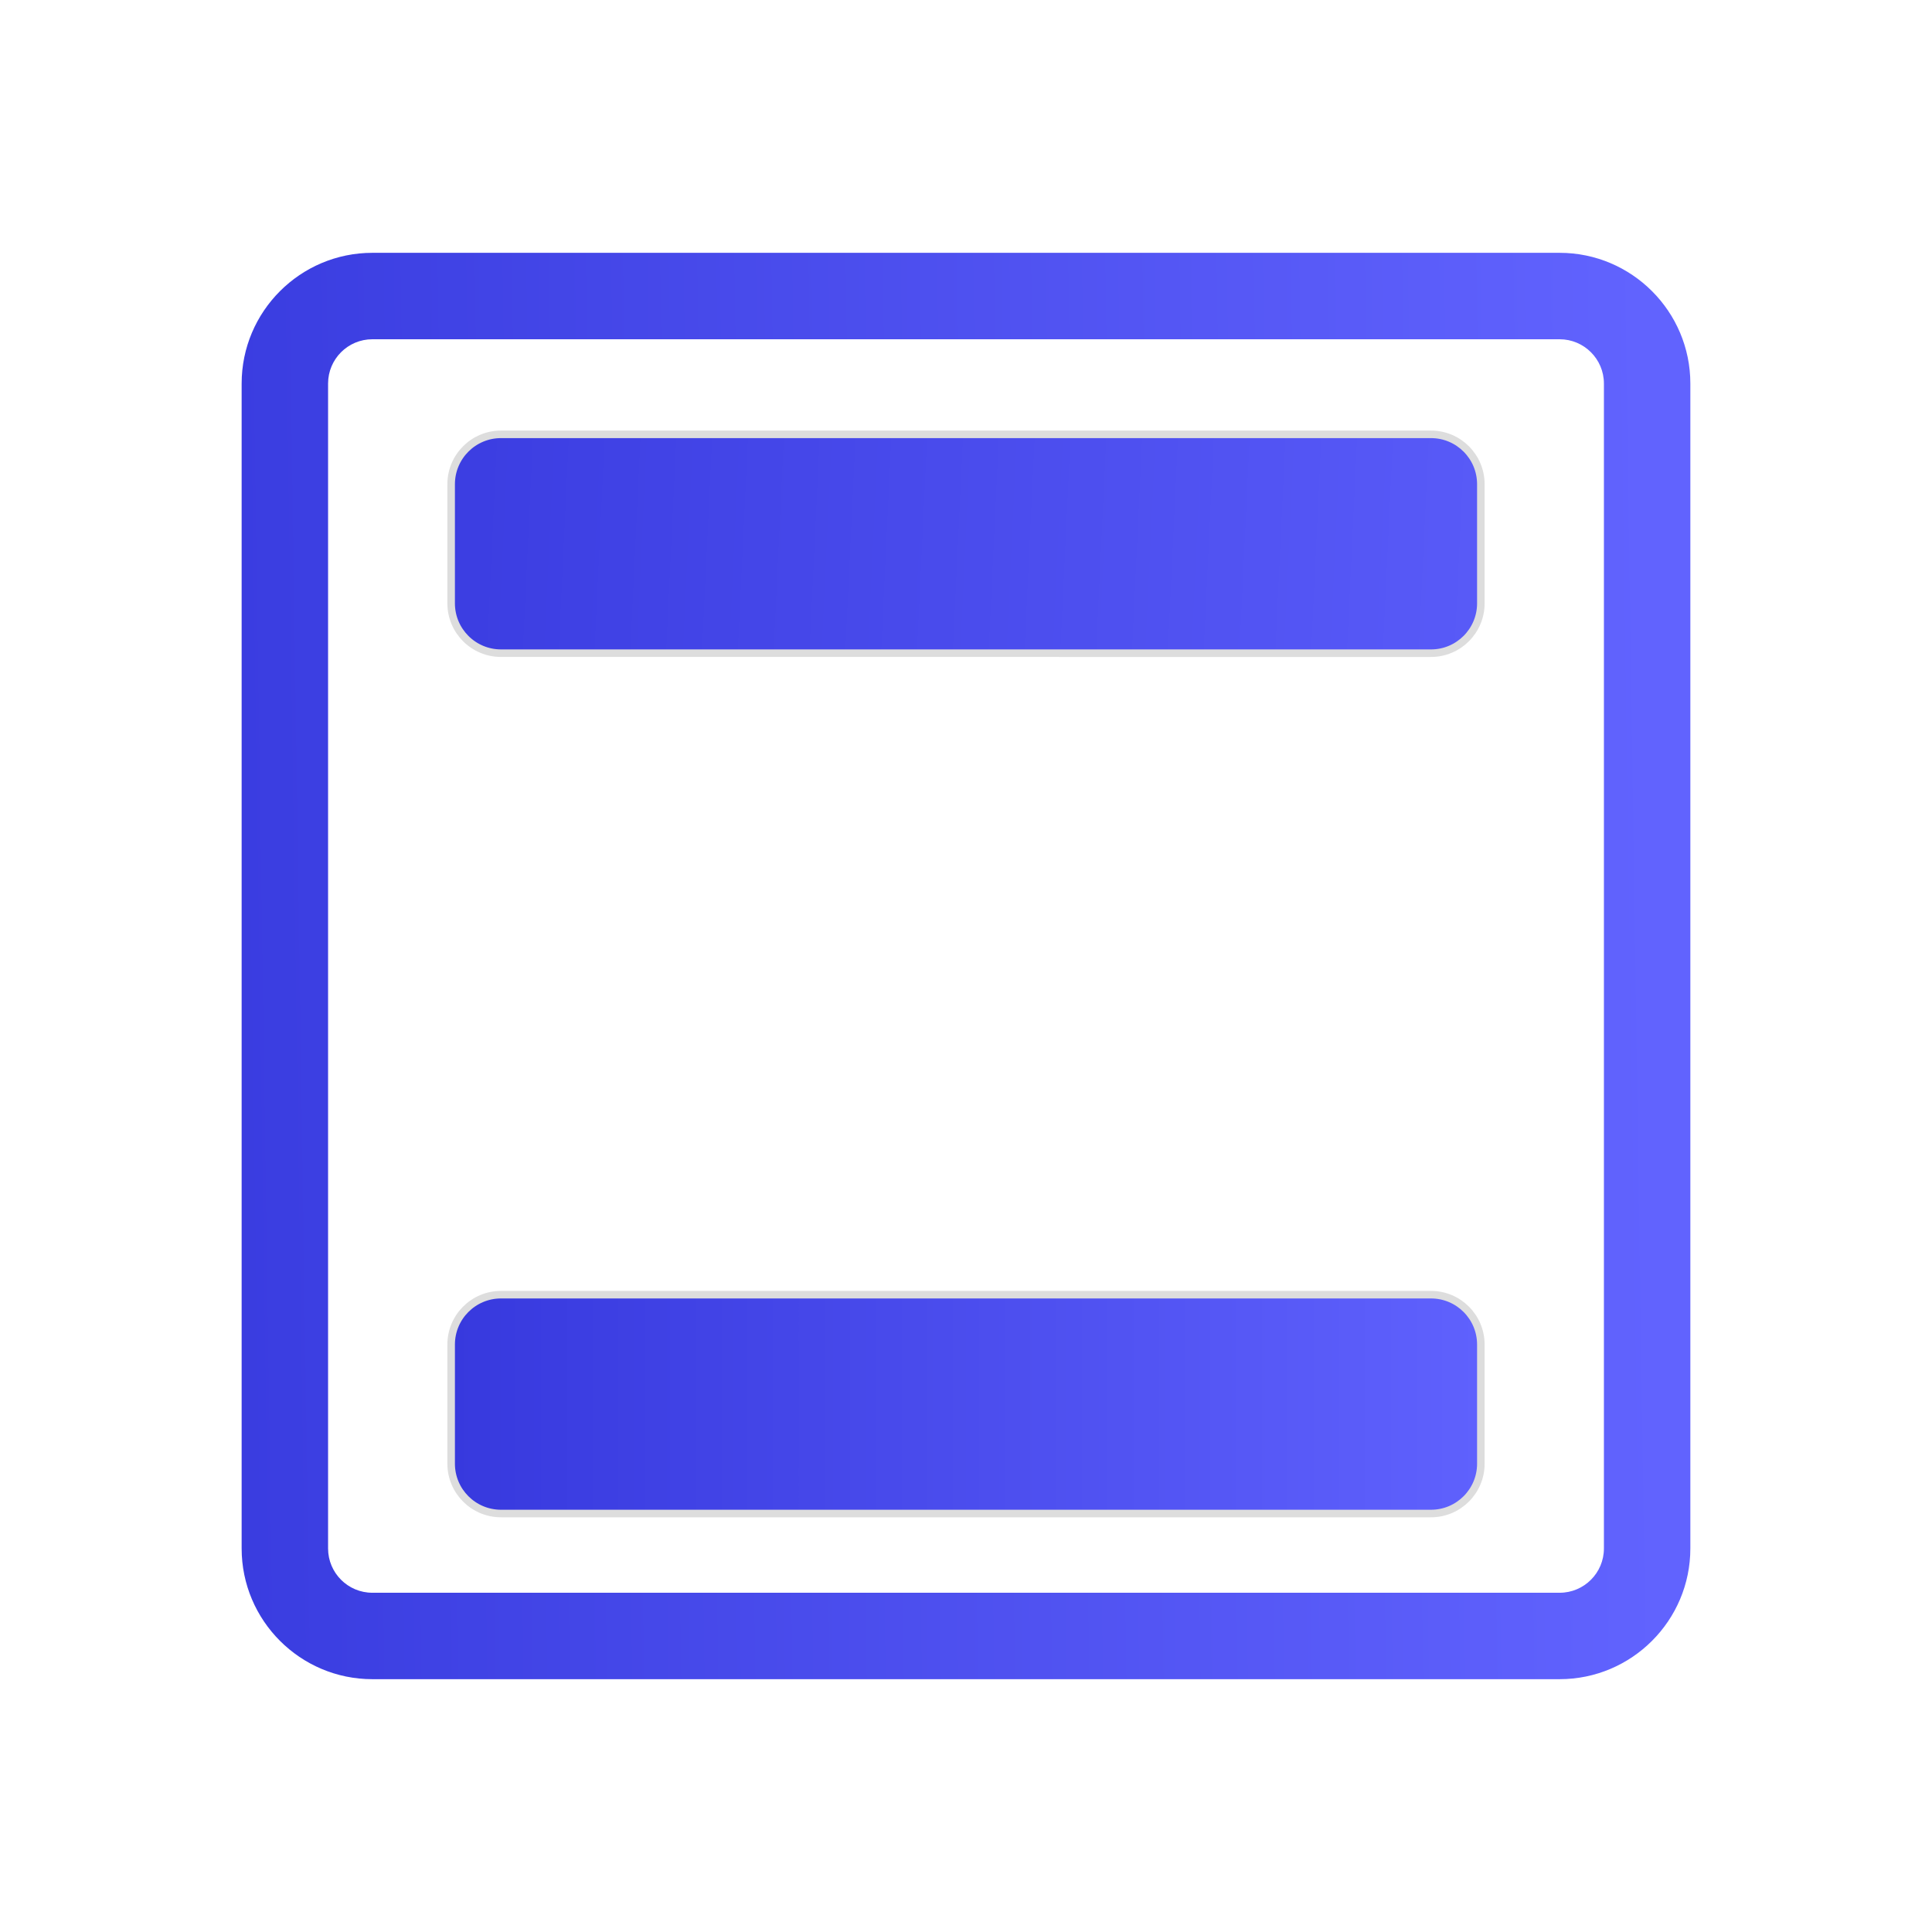 <?xml version="1.0" encoding="utf-8"?>
<!-- Generator: Adobe Illustrator 16.0.0, SVG Export Plug-In . SVG Version: 6.00 Build 0)  -->
<!DOCTYPE svg PUBLIC "-//W3C//DTD SVG 1.1//EN" "http://www.w3.org/Graphics/SVG/1.1/DTD/svg11.dtd">
<svg version="1.1" id="Layer_1" xmlns="http://www.w3.org/2000/svg" xmlns:xlink="http://www.w3.org/1999/xlink" x="0px" y="0px"
	 width="256px" height="256px" viewBox="0 0 256 256" enable-background="new 0 0 256 256" xml:space="preserve">
<title>Square Avatar 02</title>
<desc>Created with Sketch.</desc>
<g>
	<linearGradient id="SVGID_1_" gradientUnits="userSpaceOnUse" x1="17.606" y1="129.644" x2="219.107" y2="126.644">
		<stop  offset="0" style="stop-color:#373ADE"/>
		<stop  offset="1" style="stop-color:#6163FE"/>
	</linearGradient>
	<path fill="url(#SVGID_1_)" d="M206.656,44.953c3.242,0,5.871,2.628,5.871,5.87v154.354c0,3.243-2.629,5.871-5.871,5.871H49.34
		c-3.241,0-5.868-2.628-5.868-5.871V50.823c0-3.242,2.627-5.87,5.868-5.87H206.656 M206.656,33.5H49.34
		c-9.552,0-17.321,7.771-17.321,17.323v154.354c0,9.554,7.771,17.323,17.321,17.323h157.316c9.553,0,17.324-7.771,17.324-17.323
		V50.823C223.98,41.271,216.209,33.5,206.656,33.5L206.656,33.5z"/>
</g>
<g>
	
		<linearGradient id="SVGID_2_" gradientUnits="userSpaceOnUse" x1="897.779" y1="-455.888" x2="1034.221" y2="-455.888" gradientTransform="matrix(1 0 0 -1 -838 -270)">
		<stop  offset="0" style="stop-color:#1488CC"/>
		<stop  offset="1" style="stop-color:#2B32B2"/>
	</linearGradient>
	<path fill="url(#SVGID_2_)" d="M196.221,193.779c0,3.647-2.959,6.607-6.604,6.607H66.386c-3.648,0-6.607-2.96-6.607-6.607v-15.784
		c0-3.647,2.959-6.606,6.607-6.606h123.229c3.646,0,6.605,2.959,6.605,6.606V193.779L196.221,193.779z"/>
</g>
<g>
	<linearGradient id="SVGID_3_" gradientUnits="userSpaceOnUse" x1="39.286" y1="67.837" x2="228.786" y2="76.837">
		<stop  offset="0" style="stop-color:#3739DE"/>
		<stop  offset="1" style="stop-color:#5F61FD"/>
	</linearGradient>
	<path fill="url(#SVGID_3_)" stroke="#DDDDDD" stroke-miterlimit="10" d="M196.221,79.943c0,3.649-2.959,6.607-6.604,6.607H66.386
		c-3.648,0-6.607-2.958-6.607-6.607V64.159c0-3.647,2.959-6.607,6.607-6.607h123.229c3.646,0,6.605,2.958,6.605,6.607V79.943
		L196.221,79.943z"/>
</g>
<g>
	<linearGradient id="SVGID_4_" gradientUnits="userSpaceOnUse" x1="59.779" y1="186.051" x2="196.221" y2="186.051">
		<stop  offset="0" style="stop-color:#3739DE"/>
		<stop  offset="1" style="stop-color:#5F61FD"/>
	</linearGradient>
	<path fill="url(#SVGID_4_)" stroke="#DDDDDD" stroke-miterlimit="10" d="M196.221,193.943c0,3.648-2.959,6.606-6.604,6.606H66.386
		c-3.648,0-6.607-2.958-6.607-6.606v-15.784c0-3.647,2.959-6.607,6.607-6.607h123.229c3.646,0,6.605,2.958,6.605,6.607V193.943
		L196.221,193.943z"/>
</g>
</svg>
